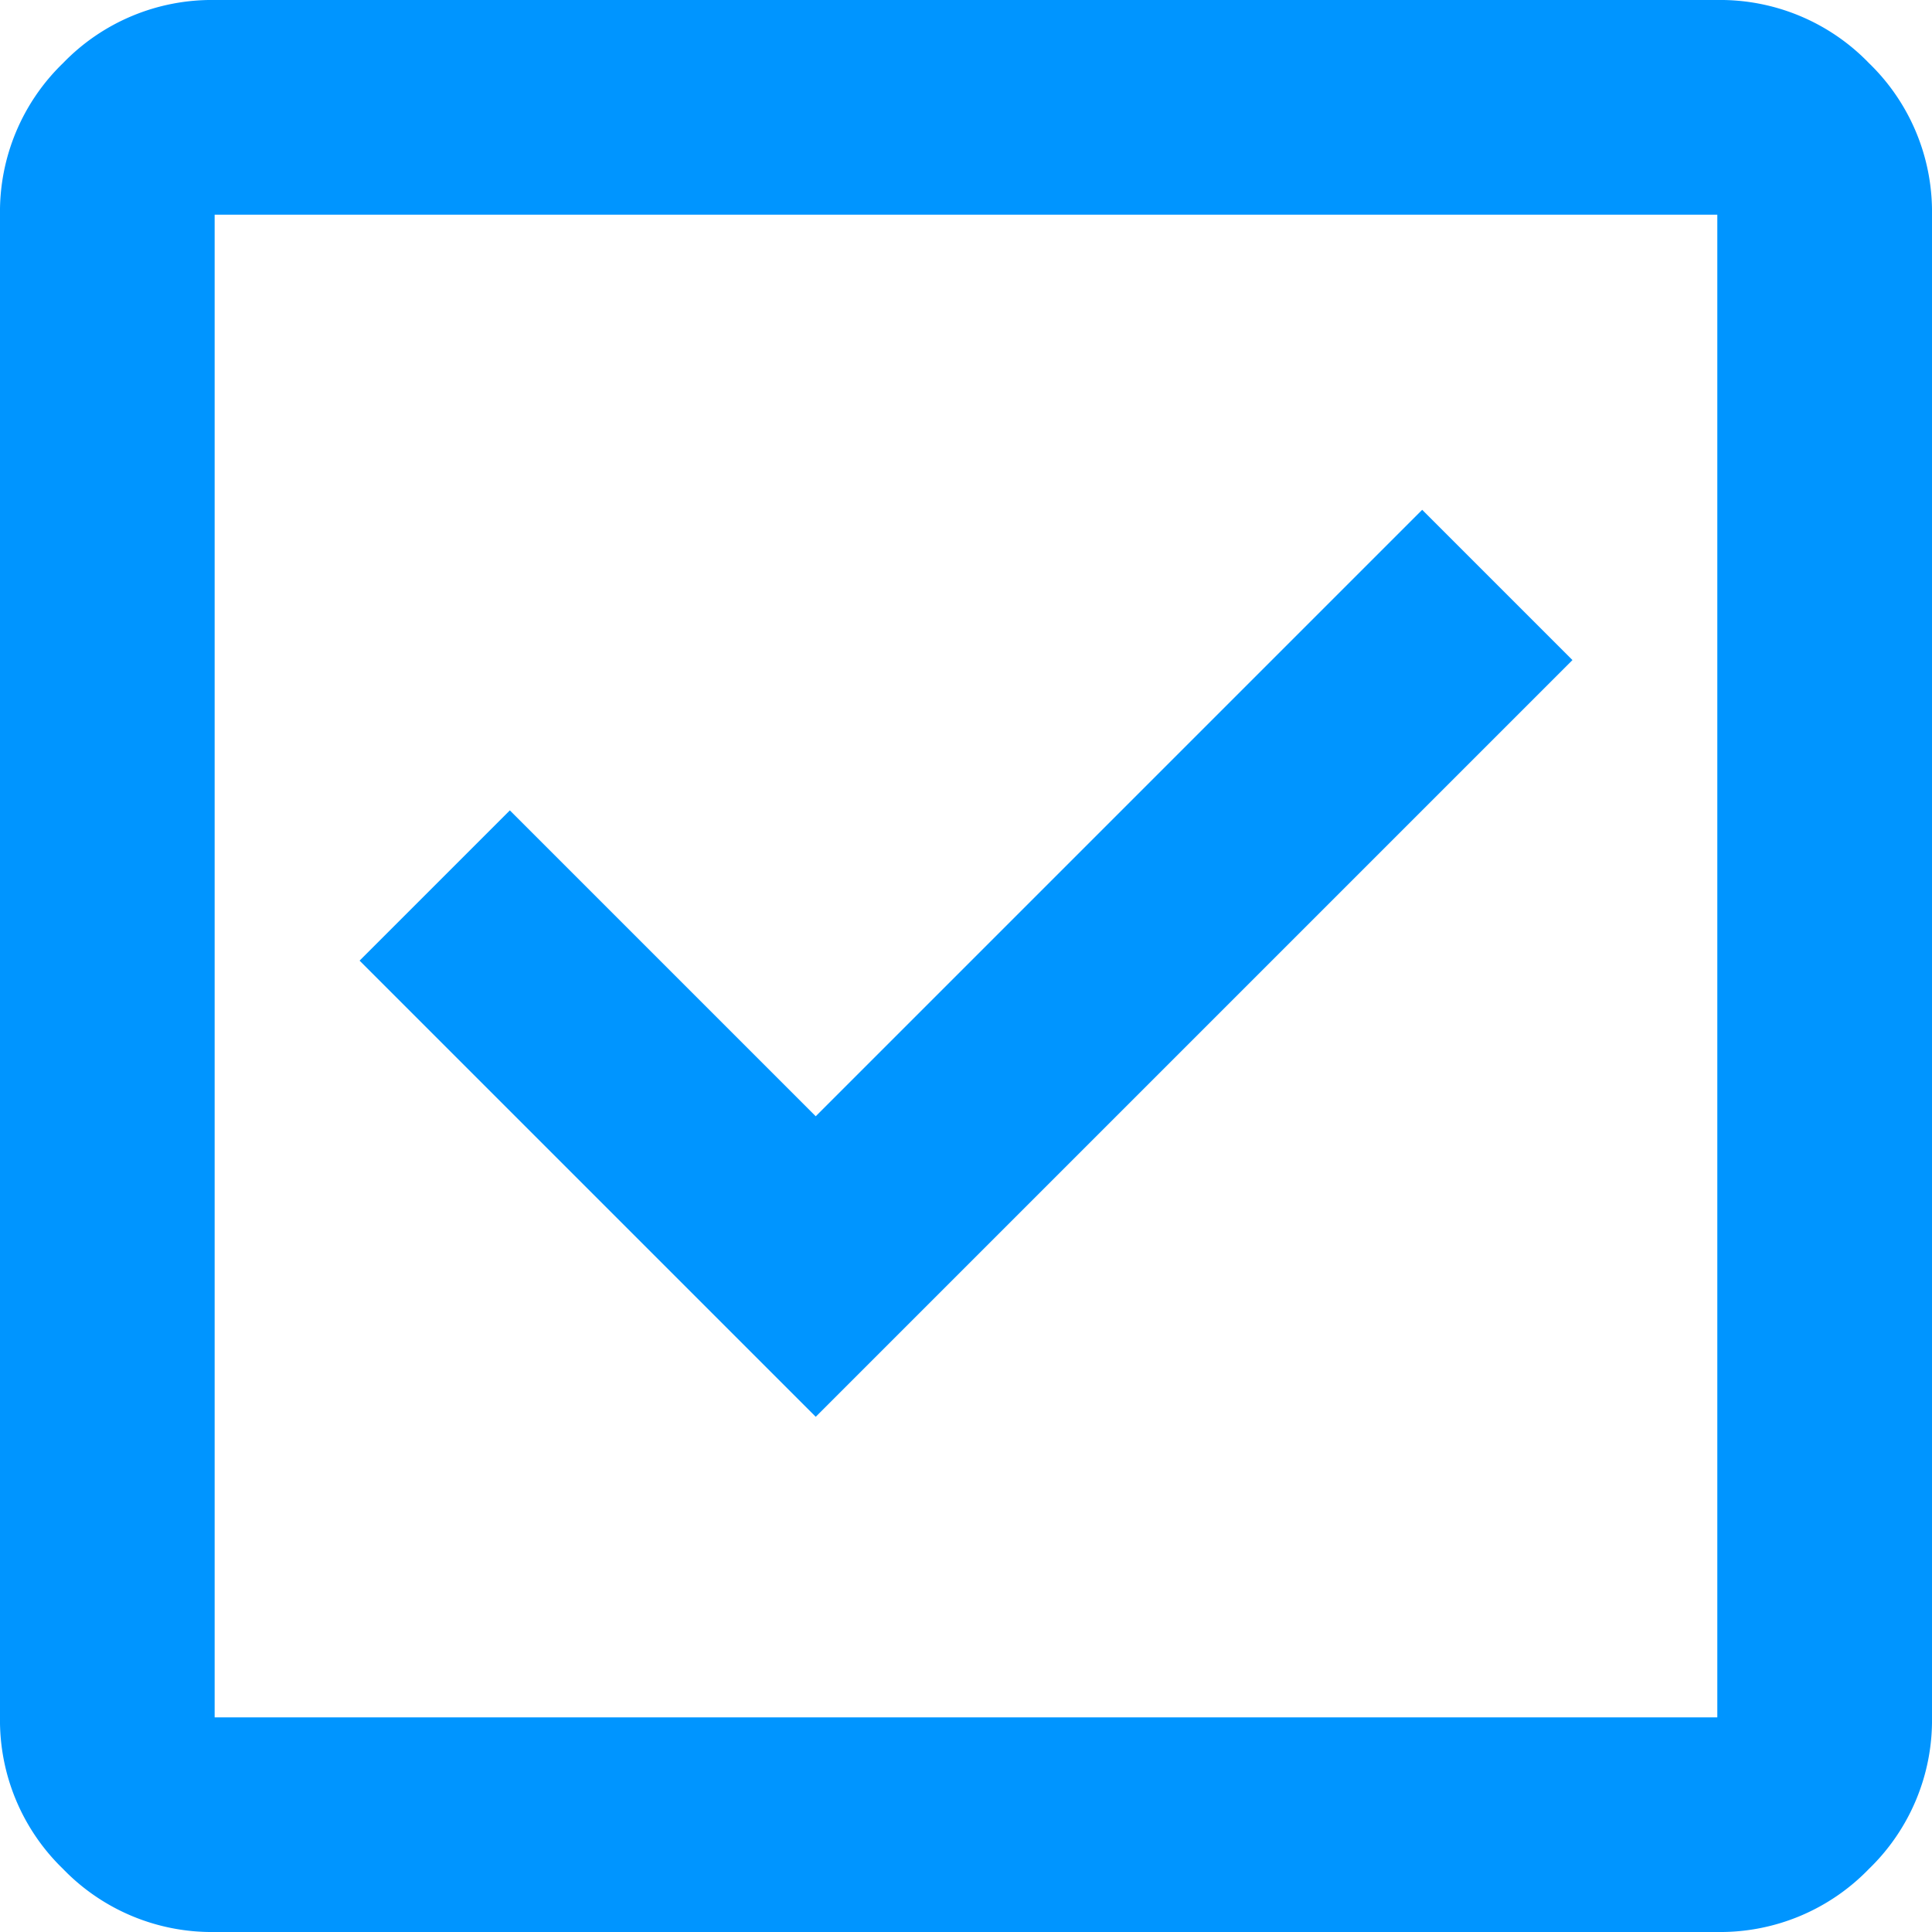 <svg xmlns="http://www.w3.org/2000/svg" width="40" height="40" viewBox="0 0 40 40">
  <path id="tick" d="M136.889-810.667l15.667-15.667-3.111-3.111-12.556,12.556-6.333-6.333-3.111,3.111ZM124.444-800a4.28,4.28,0,0,1-3.139-1.306A4.28,4.28,0,0,1,120-804.444v-31.111a4.28,4.28,0,0,1,1.306-3.139A4.28,4.28,0,0,1,124.444-840h31.111a4.28,4.28,0,0,1,3.139,1.306A4.28,4.28,0,0,1,160-835.556v31.111a4.28,4.28,0,0,1-1.306,3.139A4.28,4.28,0,0,1,155.556-800Zm0-4.444h31.111v-31.111H124.444Zm0-31.111v0Z" transform="translate(-120 840)" fill="#0095ff"/>
</svg>
